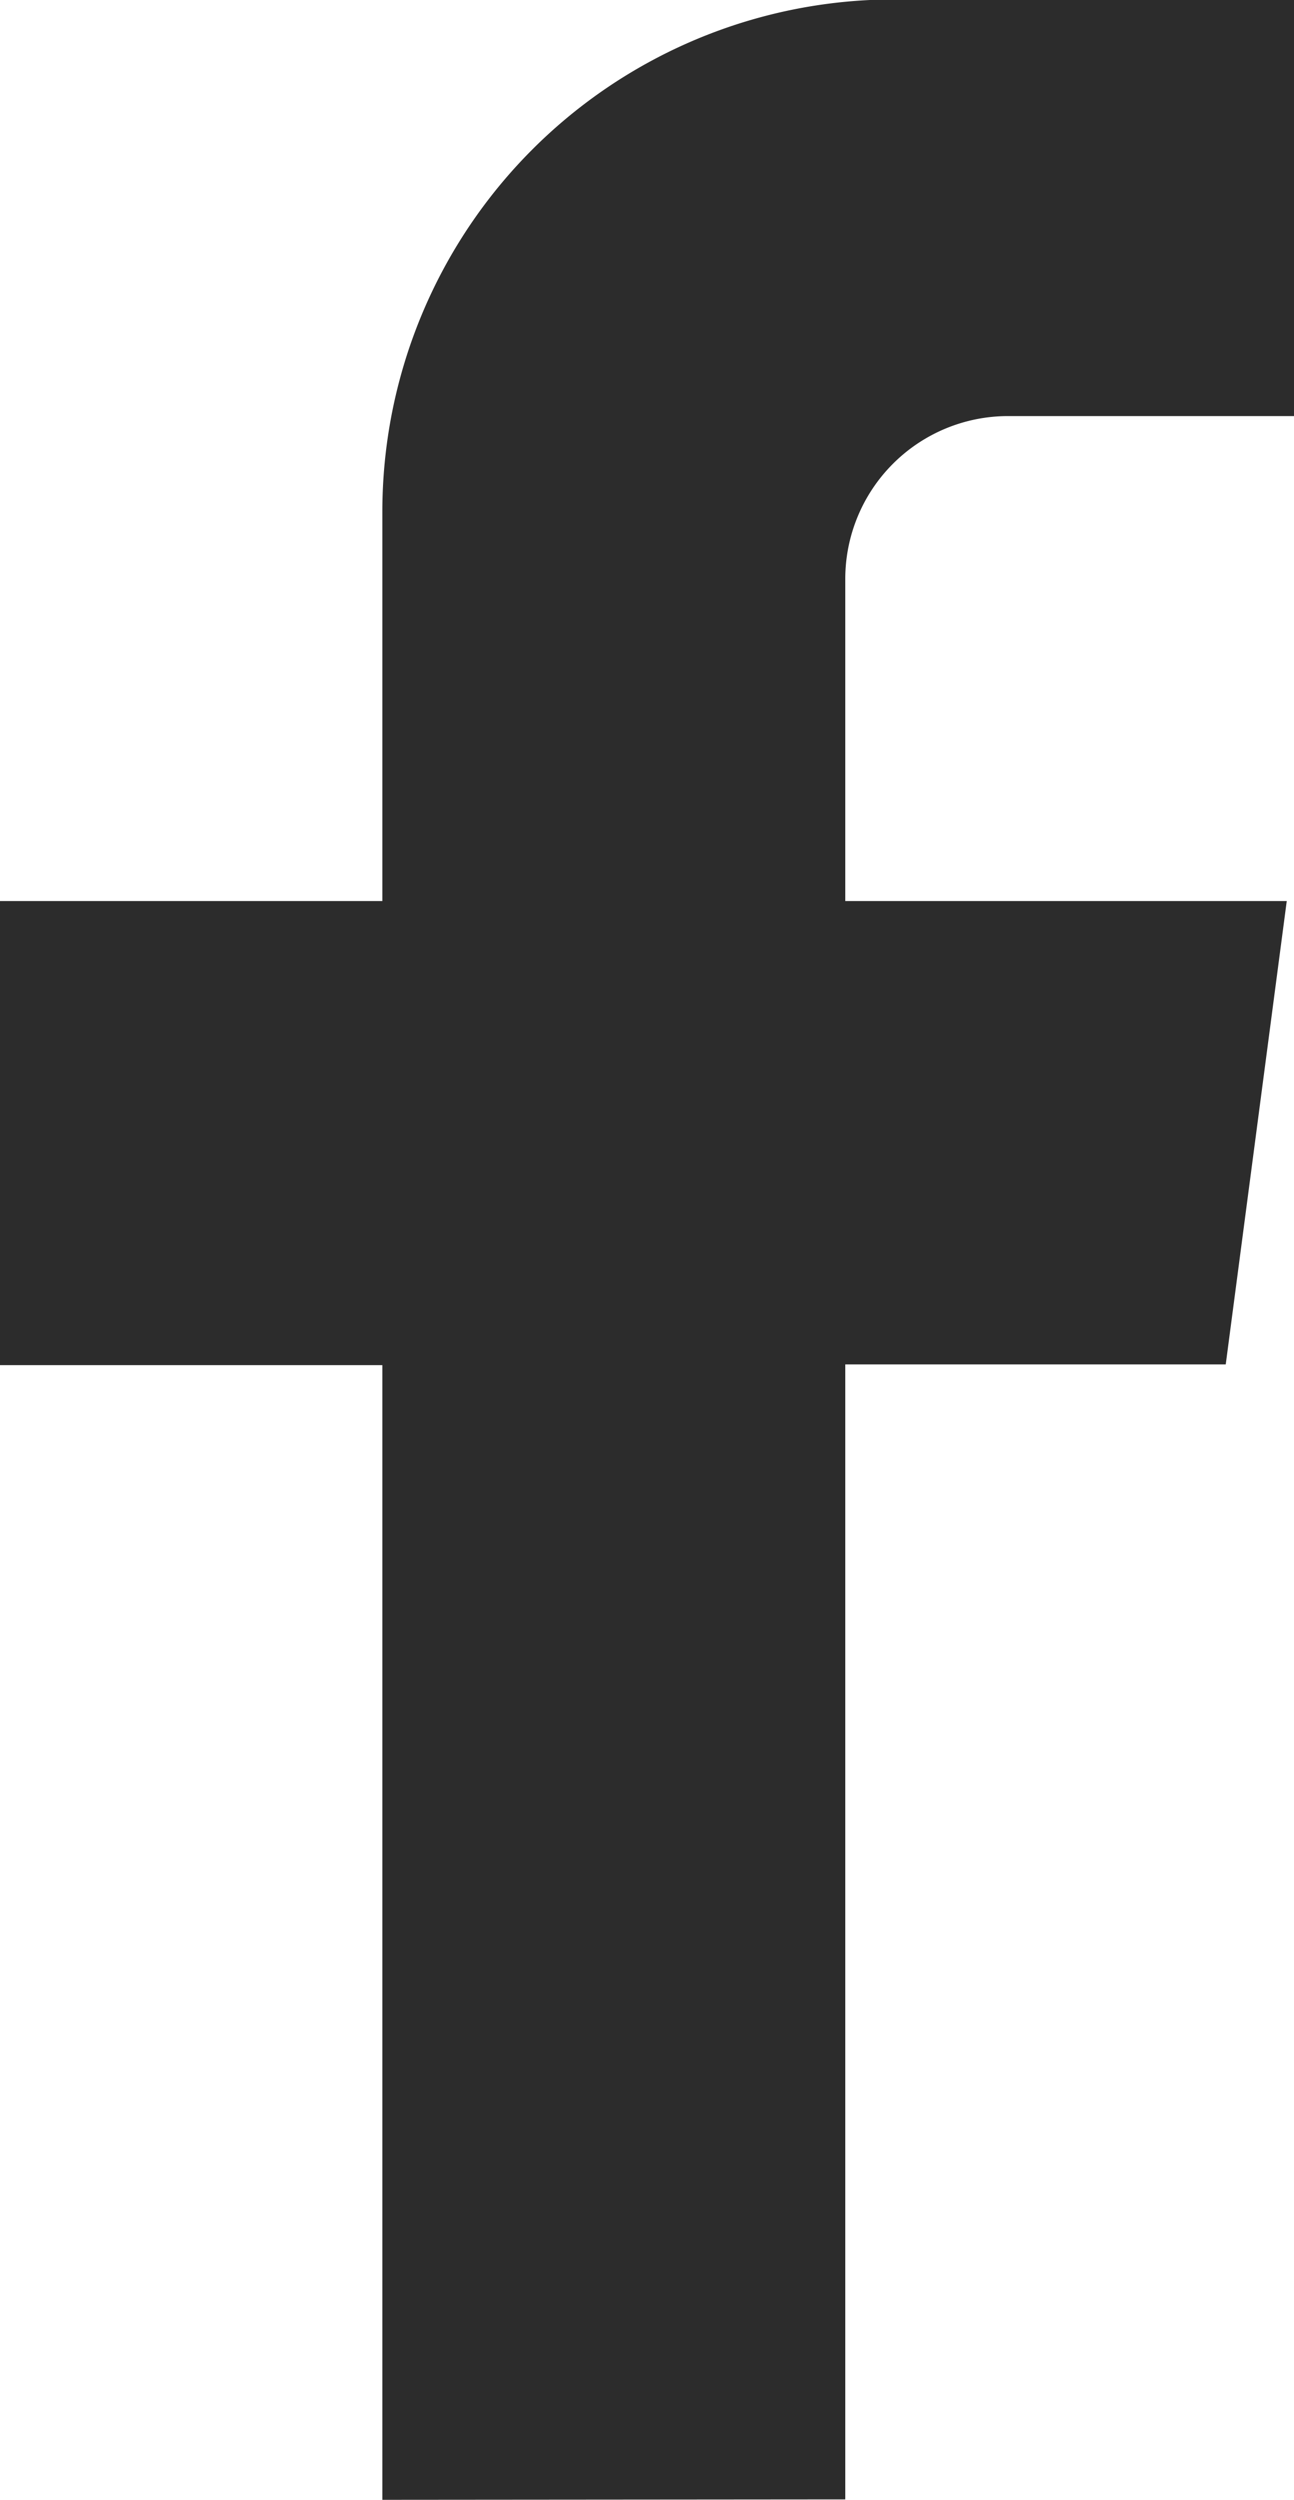 <svg xmlns="http://www.w3.org/2000/svg" width="8.928" height="17.237" viewBox="0 0 8.928 17.237">
  <path id="Facebook-Icon" d="M34.824-143.876V-151.7H32.186V-154.9h2.638v-2.683a3.533,3.533,0,0,1,3.533-3.534h2.758v2.873H39.141a1.123,1.123,0,0,0-1.123,1.123v2.221h3.046l-.421,3.195H38.018v7.826Z" transform="translate(-32.186 161.113)" fill="#2c2c2c"/>
</svg>

